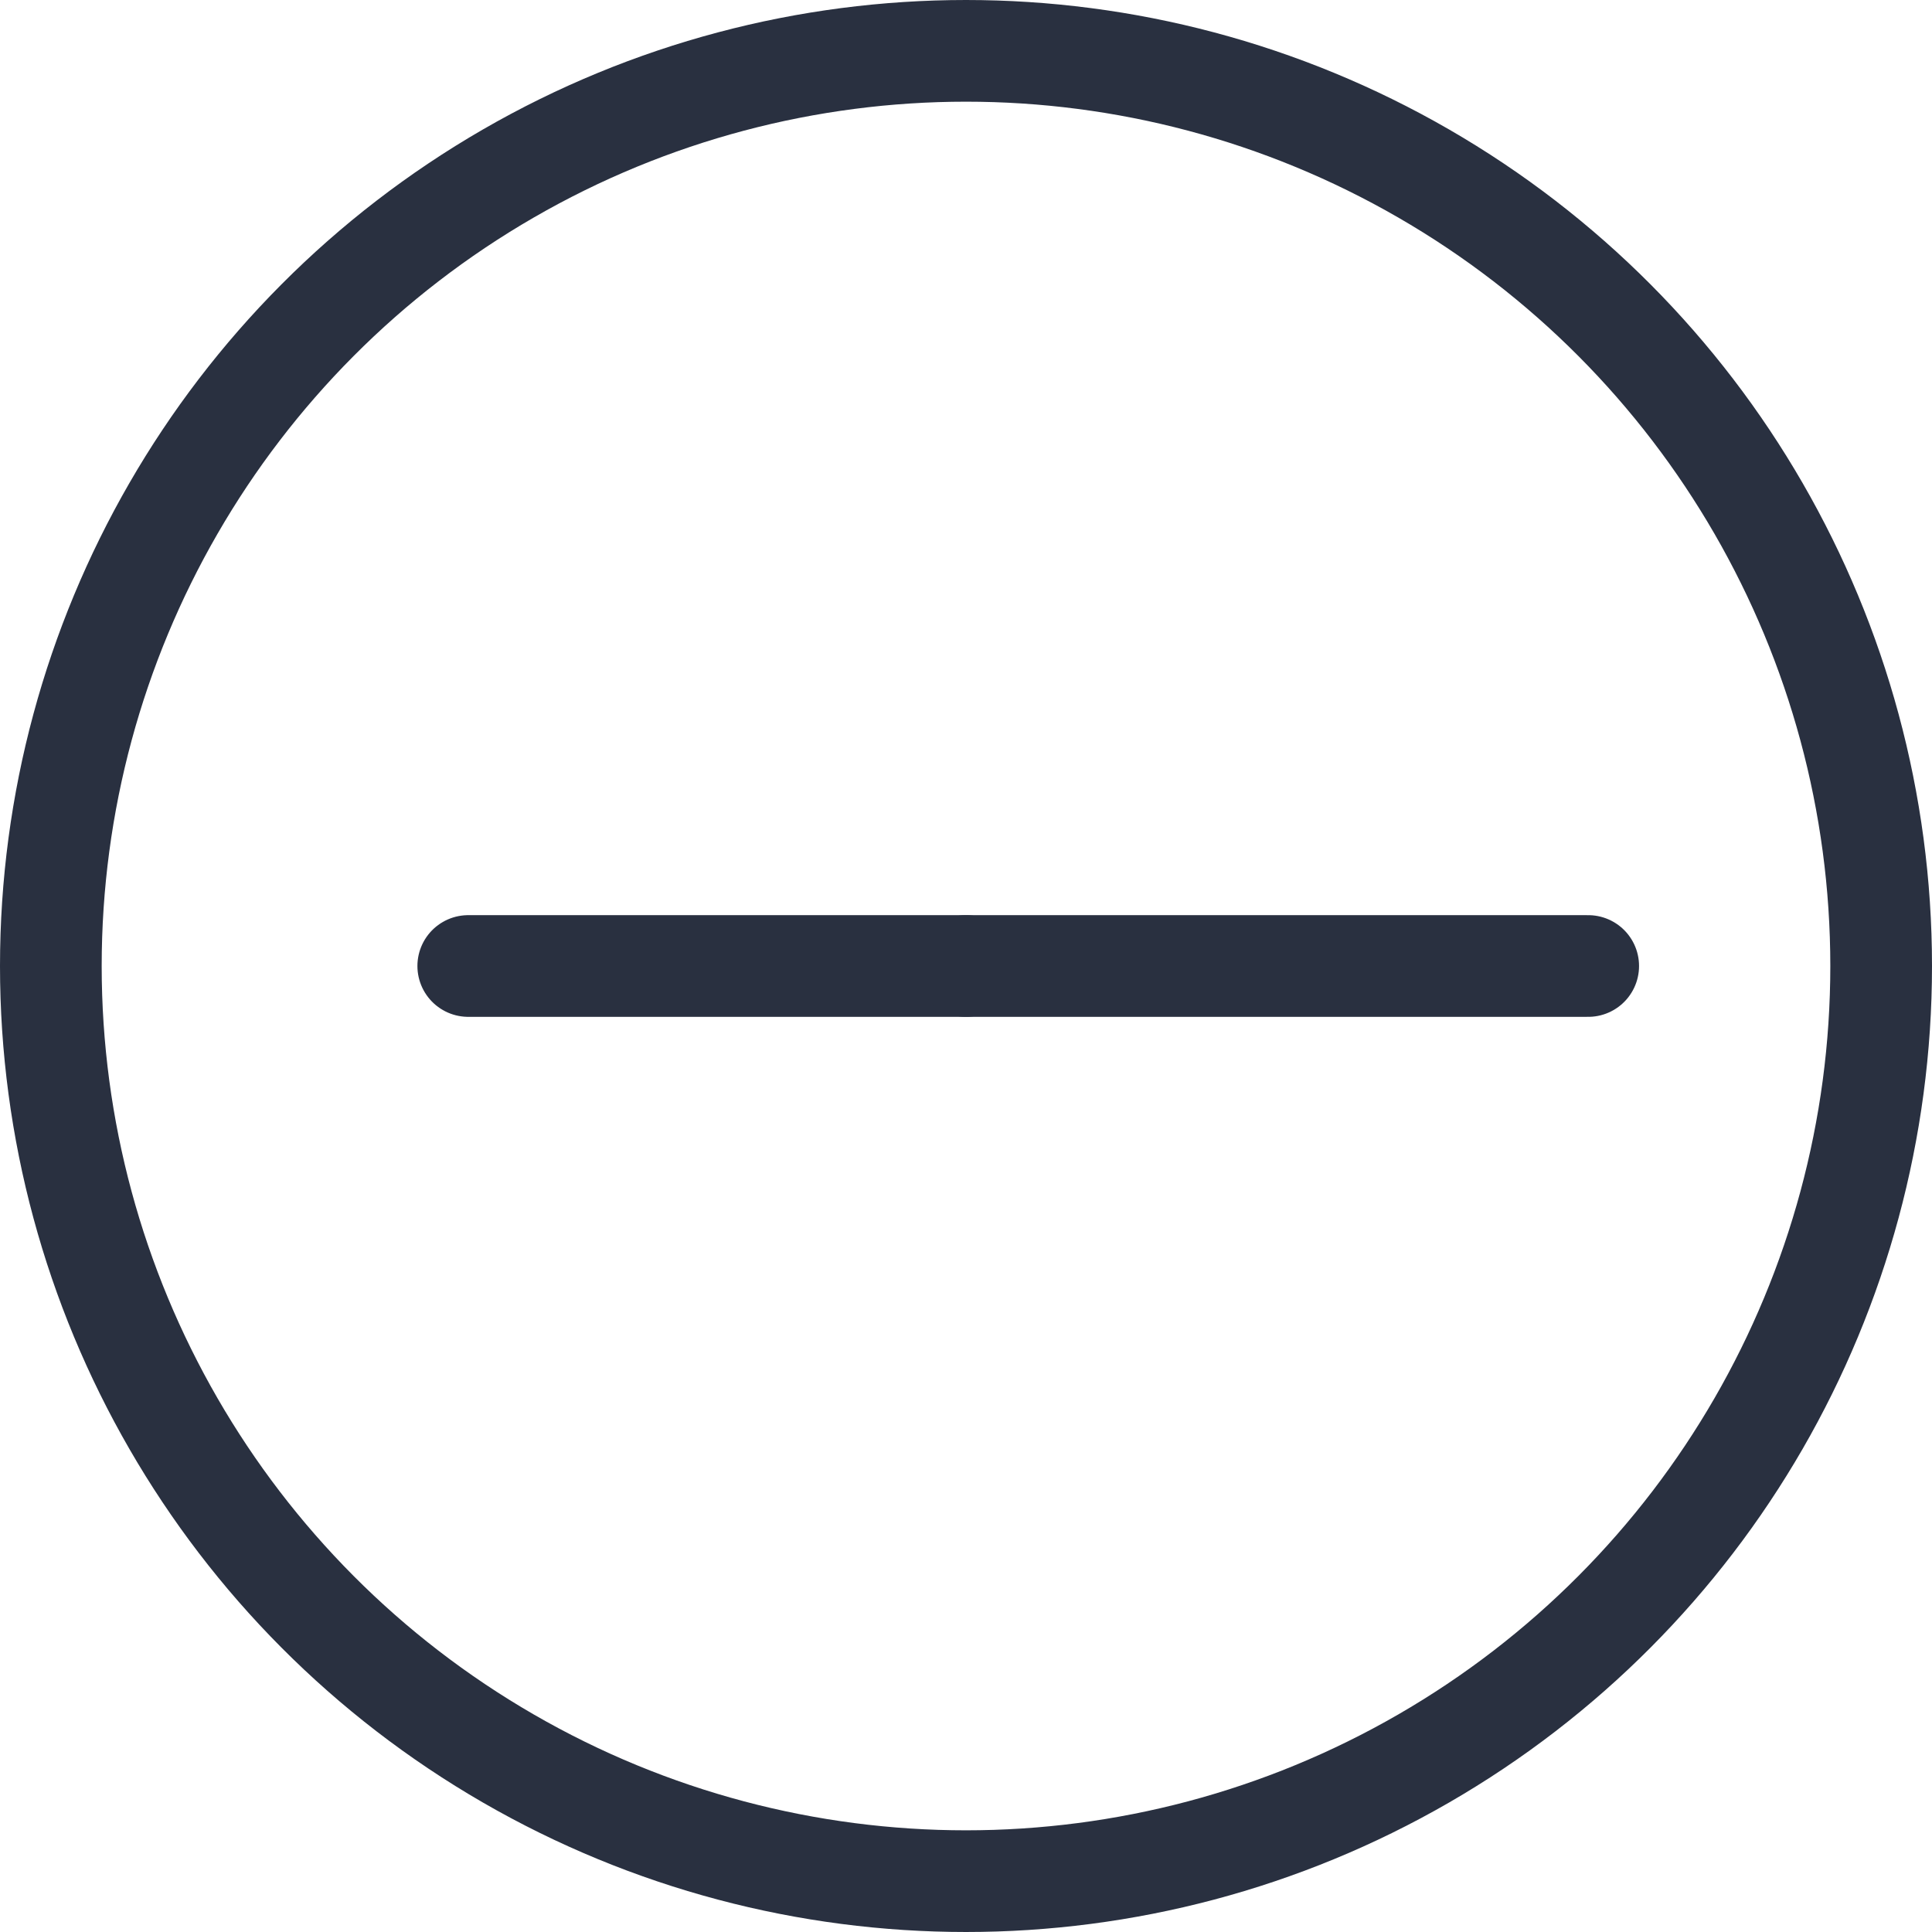 <svg xmlns="http://www.w3.org/2000/svg" width="19" height="19" viewBox="0 0 19 19">
  <g id="グループ_1721" data-name="グループ 1721" transform="translate(-21 -4389)">
    <g id="楕円形_345" data-name="楕円形 345" transform="translate(21 4389)" fill="none" stroke="#293040" stroke-width="1">
      <circle cx="9.5" cy="9.5" r="9.5" stroke="none"/>
      <circle cx="9.5" cy="9.5" r="9" fill="none"/>
    </g>
    <line id="線_119" data-name="線 119" x1="4.895" transform="translate(25.605 4398.5)" fill="none" stroke="#293040" stroke-linecap="round" stroke-width="1"/>
    <line id="線_120" data-name="線 120" x2="6.119" transform="translate(30.5 4398.5)" fill="none" stroke="#293040" stroke-linecap="round" stroke-width="1"/>
  </g>
</svg>
